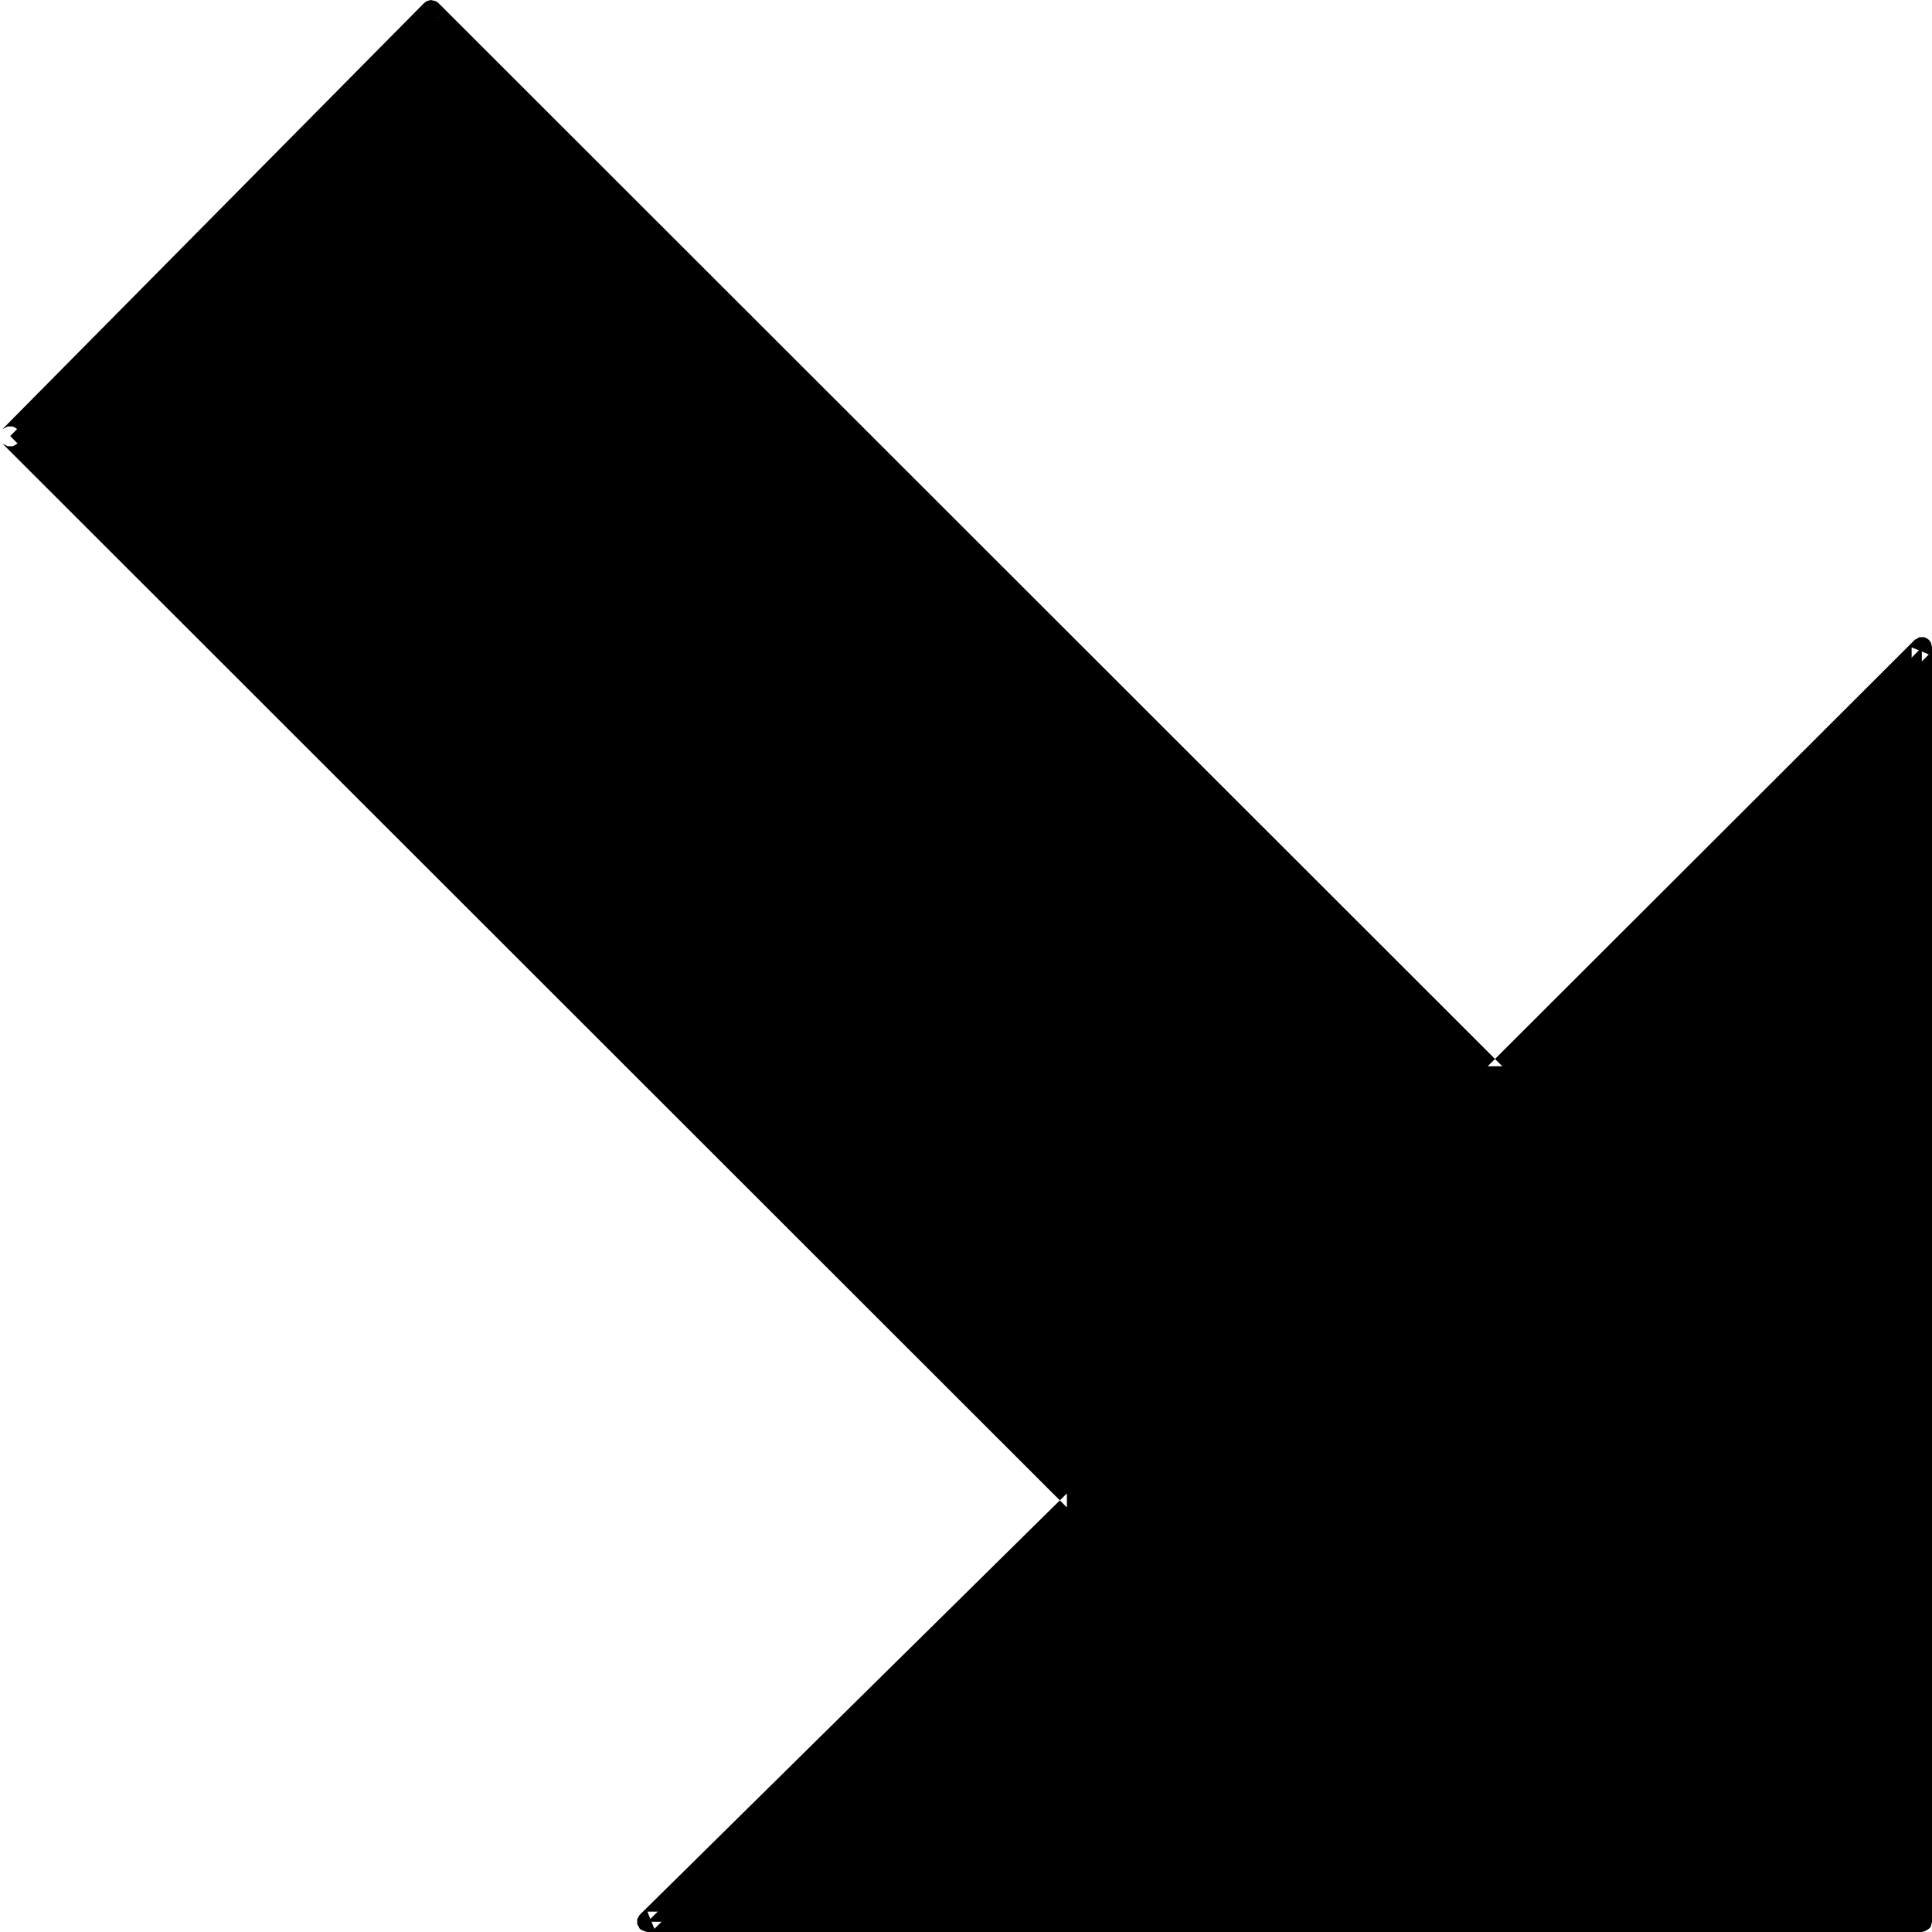 <?xml version="1.0" encoding="UTF-8" standalone="no"?>
<svg
   version="1.0"
   width="129.766mm"
   height="129.766mm"
   id="svg2"
   sodipodi:docname="Arrow 0789.wmf"
   xmlns:inkscape="http://www.inkscape.org/namespaces/inkscape"
   xmlns:sodipodi="http://sodipodi.sourceforge.net/DTD/sodipodi-0.dtd"
   xmlns="http://www.w3.org/2000/svg"
   xmlns:svg="http://www.w3.org/2000/svg">
  <sodipodi:namedview
     id="namedview2"
     pagecolor="#ffffff"
     bordercolor="#000000"
     borderopacity="0.25"
     inkscape:showpageshadow="2"
     inkscape:pageopacity="0.0"
     inkscape:pagecheckerboard="0"
     inkscape:deskcolor="#d1d1d1"
     inkscape:document-units="mm" />
  <defs
     id="defs1">
    <pattern
       id="WMFhbasepattern"
       patternUnits="userSpaceOnUse"
       width="6"
       height="6"
       x="0"
       y="0" />
  </defs>
  <path
     style="fill:#000000;fill-opacity:1;fill-rule:evenodd;stroke:none"
     d="M 2.586,110.696 272.619,380.891 164.347,487.87 H 487.87 V 164.347 L 379.436,272.619 109.403,2.586 Z"
     id="path1" />
  <path
     style="fill:#000000;fill-opacity:1;fill-rule:evenodd;stroke:none"
     d="m 4.363,108.918 -0.485,-0.323 -0.646,-0.323 H 2.586 1.939 l -0.646,0.323 -0.646,0.323 -0.323,0.646 L 0,110.049 v 0.646 0.808 l 0.323,0.646 0.323,0.485 270.195,270.033 v -3.555 l -108.433,106.979 -0.323,0.485 -0.323,0.646 v 0.646 0.646 l 0.323,0.485 0.323,0.646 0.485,0.323 0.808,0.323 0.646,0.162 h 323.523 l 0.646,-0.162 0.646,-0.323 0.485,-0.323 0.485,-0.485 0.162,-0.646 0.162,-0.646 V 164.347 l -0.162,-0.808 -0.162,-0.485 -0.485,-0.646 -0.485,-0.323 -0.646,-0.323 h -0.646 -0.646 l -0.485,0.323 -0.646,0.323 -108.433,108.272 h 3.717 L 111.342,0.808 110.696,0.323 110.049,0.162 109.403,0 l -0.646,0.162 -0.485,0.162 -0.646,0.485 L 0.646,108.918 0.323,109.565 0,110.049 v 0.646 0.808 l 0.323,0.646 0.323,0.485 0.646,0.323 0.646,0.323 h 0.646 0.646 l 0.646,-0.323 0.485,-0.323 L 111.342,4.363 h -3.717 l 270.033,270.033 0.646,0.323 0.485,0.323 h 0.646 0.646 l 0.808,-0.323 0.485,-0.323 108.272,-108.272 -4.363,-1.778 v 323.523 l 2.586,-2.586 H 164.347 l 1.778,4.363 108.272,-106.979 0.323,-0.485 0.323,-0.646 v -0.646 -0.646 l -0.323,-0.646 -0.323,-0.485 z"
     id="path2" />
</svg>
